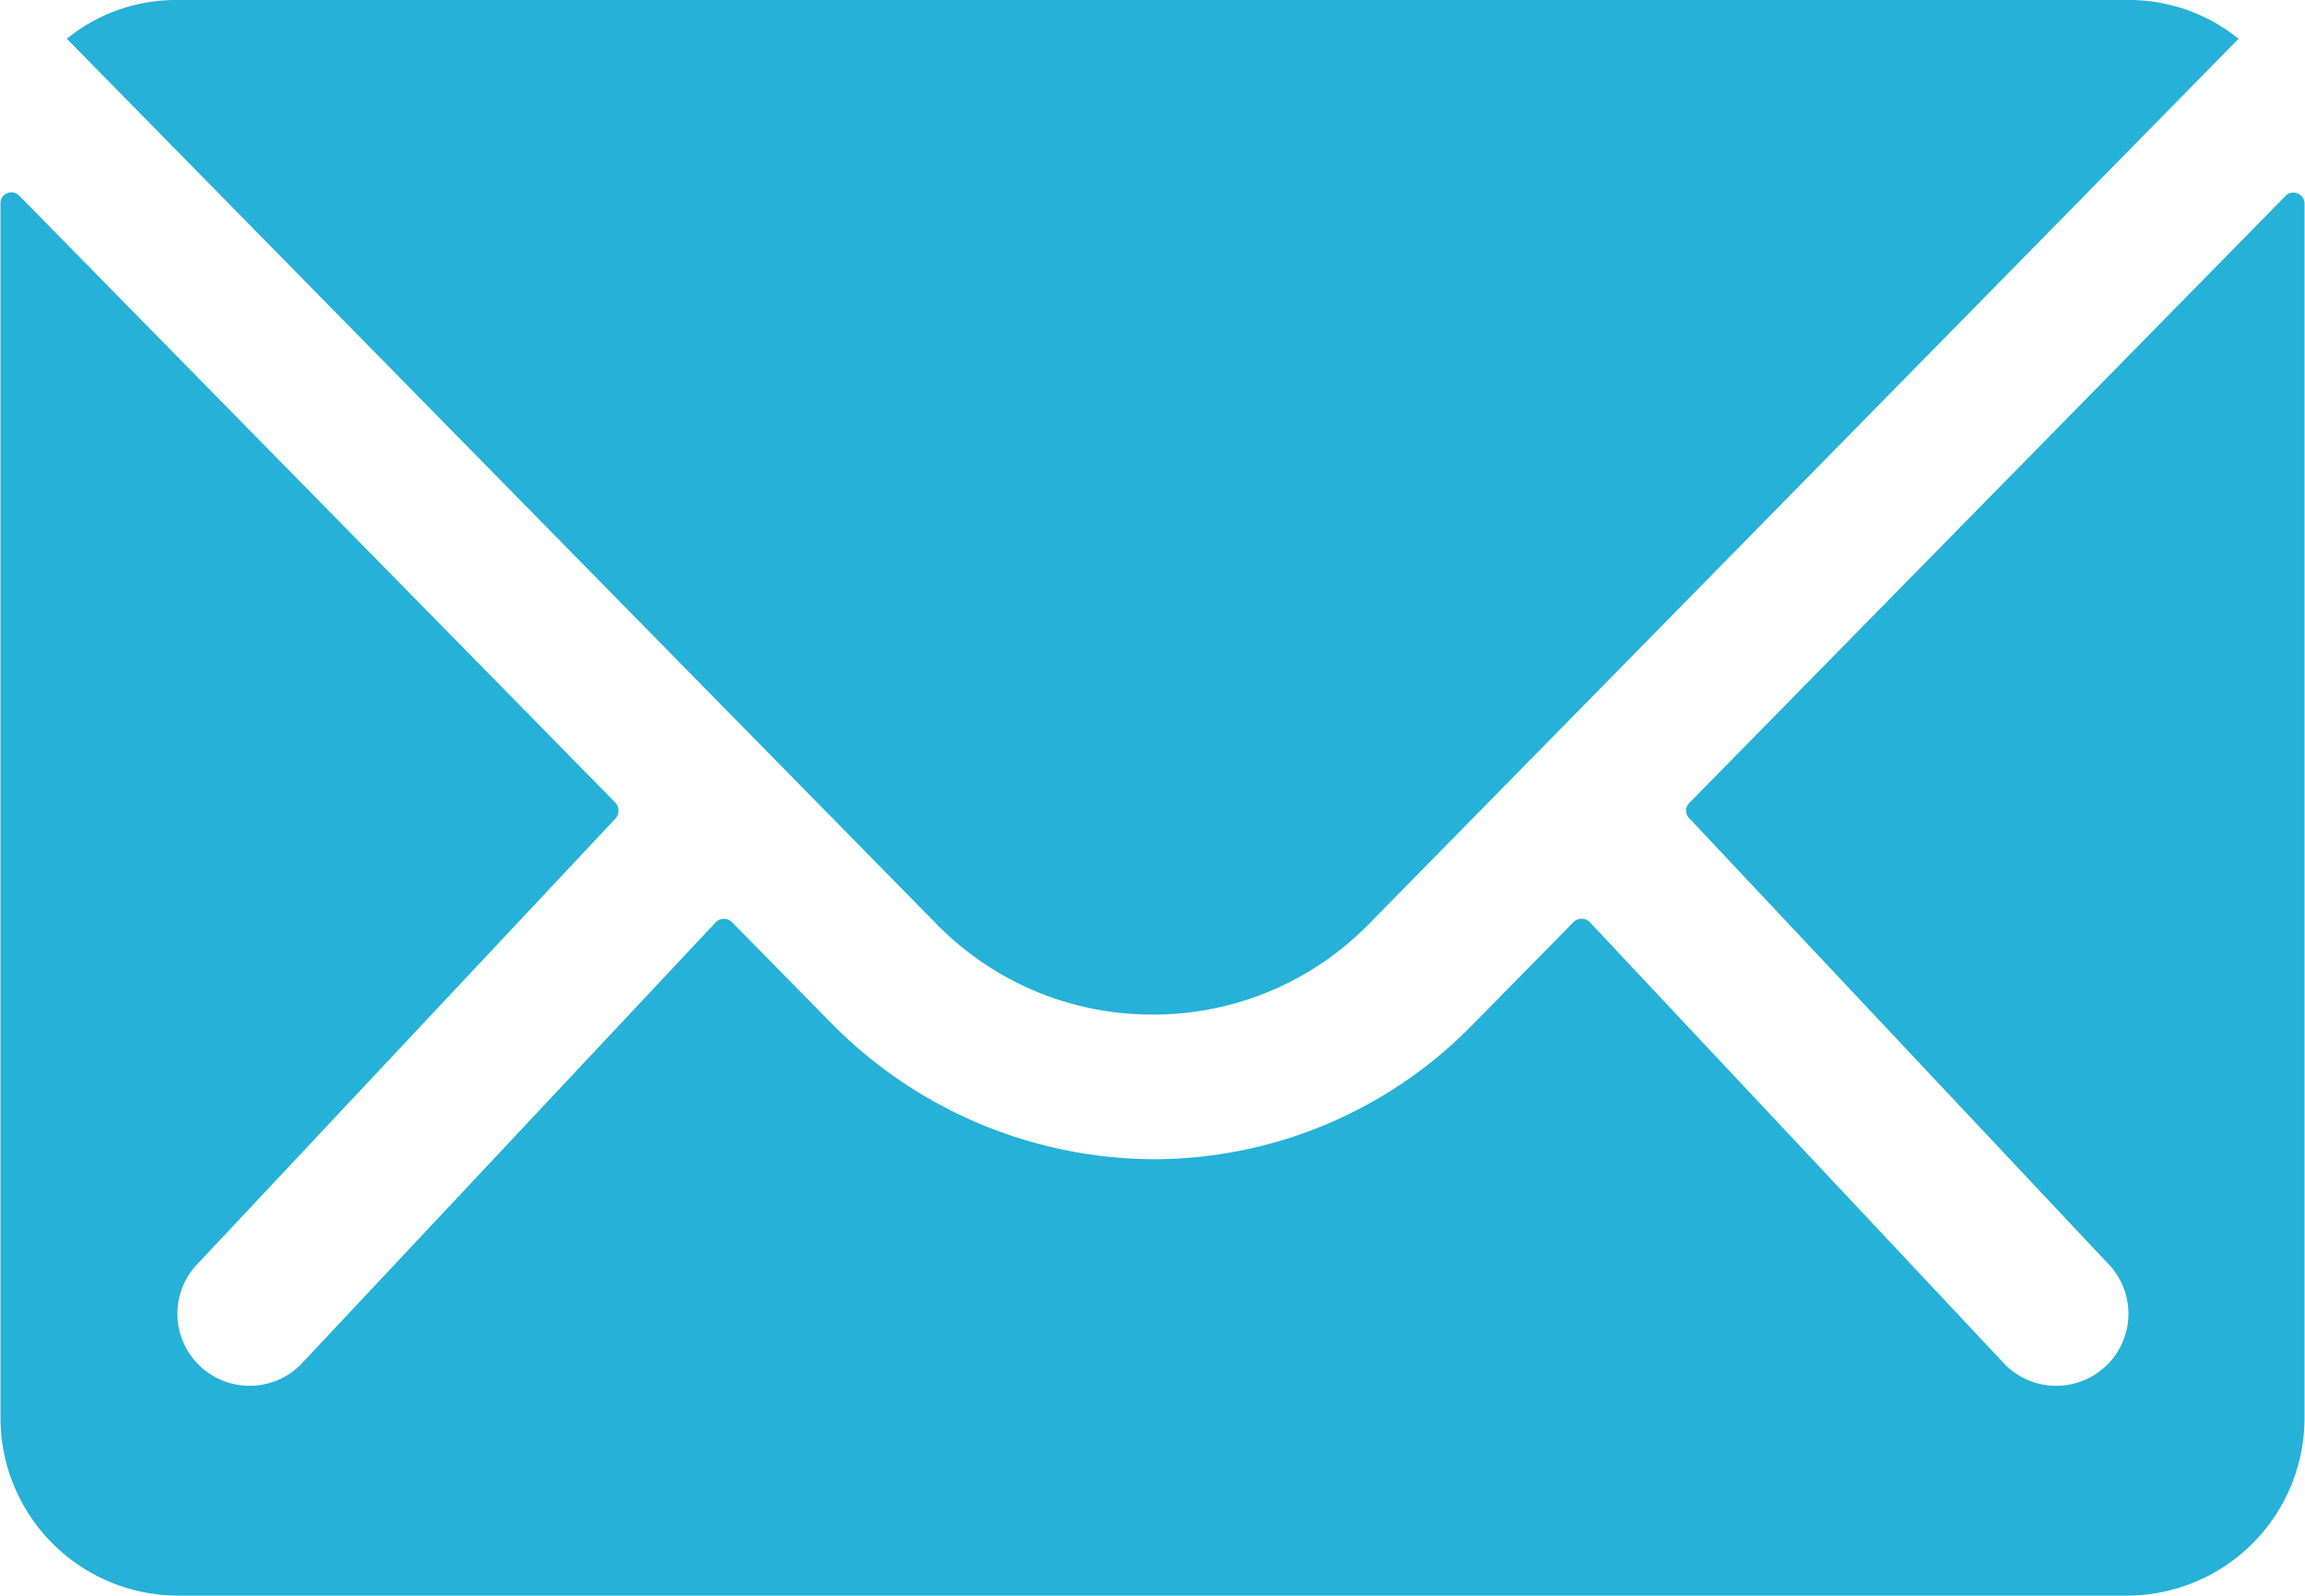 <svg xmlns="http://www.w3.org/2000/svg" width="24.73" height="17.121" viewBox="0 0 24.73 17.121">
  <g id="Icon_ionic-ios-mail" data-name="Icon ionic-ios-mail" transform="translate(-3.375 -7.875)">
    <path id="Path_32" data-name="Path 32" d="M27.9,10.35l-6.4,6.516a.115.115,0,0,0,0,.166L25.983,21.8a.771.771,0,0,1,0,1.094.775.775,0,0,1-1.094,0l-4.459-4.75a.122.122,0,0,0-.172,0L19.17,19.25a4.786,4.786,0,0,1-3.412,1.439,4.882,4.882,0,0,1-3.484-1.48l-1.046-1.064a.122.122,0,0,0-.172,0L6.6,22.894a.775.775,0,0,1-1.094,0,.771.771,0,0,1,0-1.094L9.98,17.032a.127.127,0,0,0,0-.166l-6.4-6.516a.117.117,0,0,0-.2.083V23.471a1.908,1.908,0,0,0,1.9,1.9H26.2a1.908,1.908,0,0,0,1.9-1.9V10.434A.119.119,0,0,0,27.9,10.35Z" transform="translate(0 -0.377)" fill="#25b1d8"/>
    <path id="Path_33" data-name="Path 33" d="M15.872,18.76a3.232,3.232,0,0,0,2.324-.975l9.327-9.494a1.868,1.868,0,0,0-1.177-.416H5.4a1.856,1.856,0,0,0-1.177.416l9.327,9.494A3.232,3.232,0,0,0,15.872,18.76Z" transform="translate(-0.131)" fill="#25b1d8"/>
  </g>
</svg>
